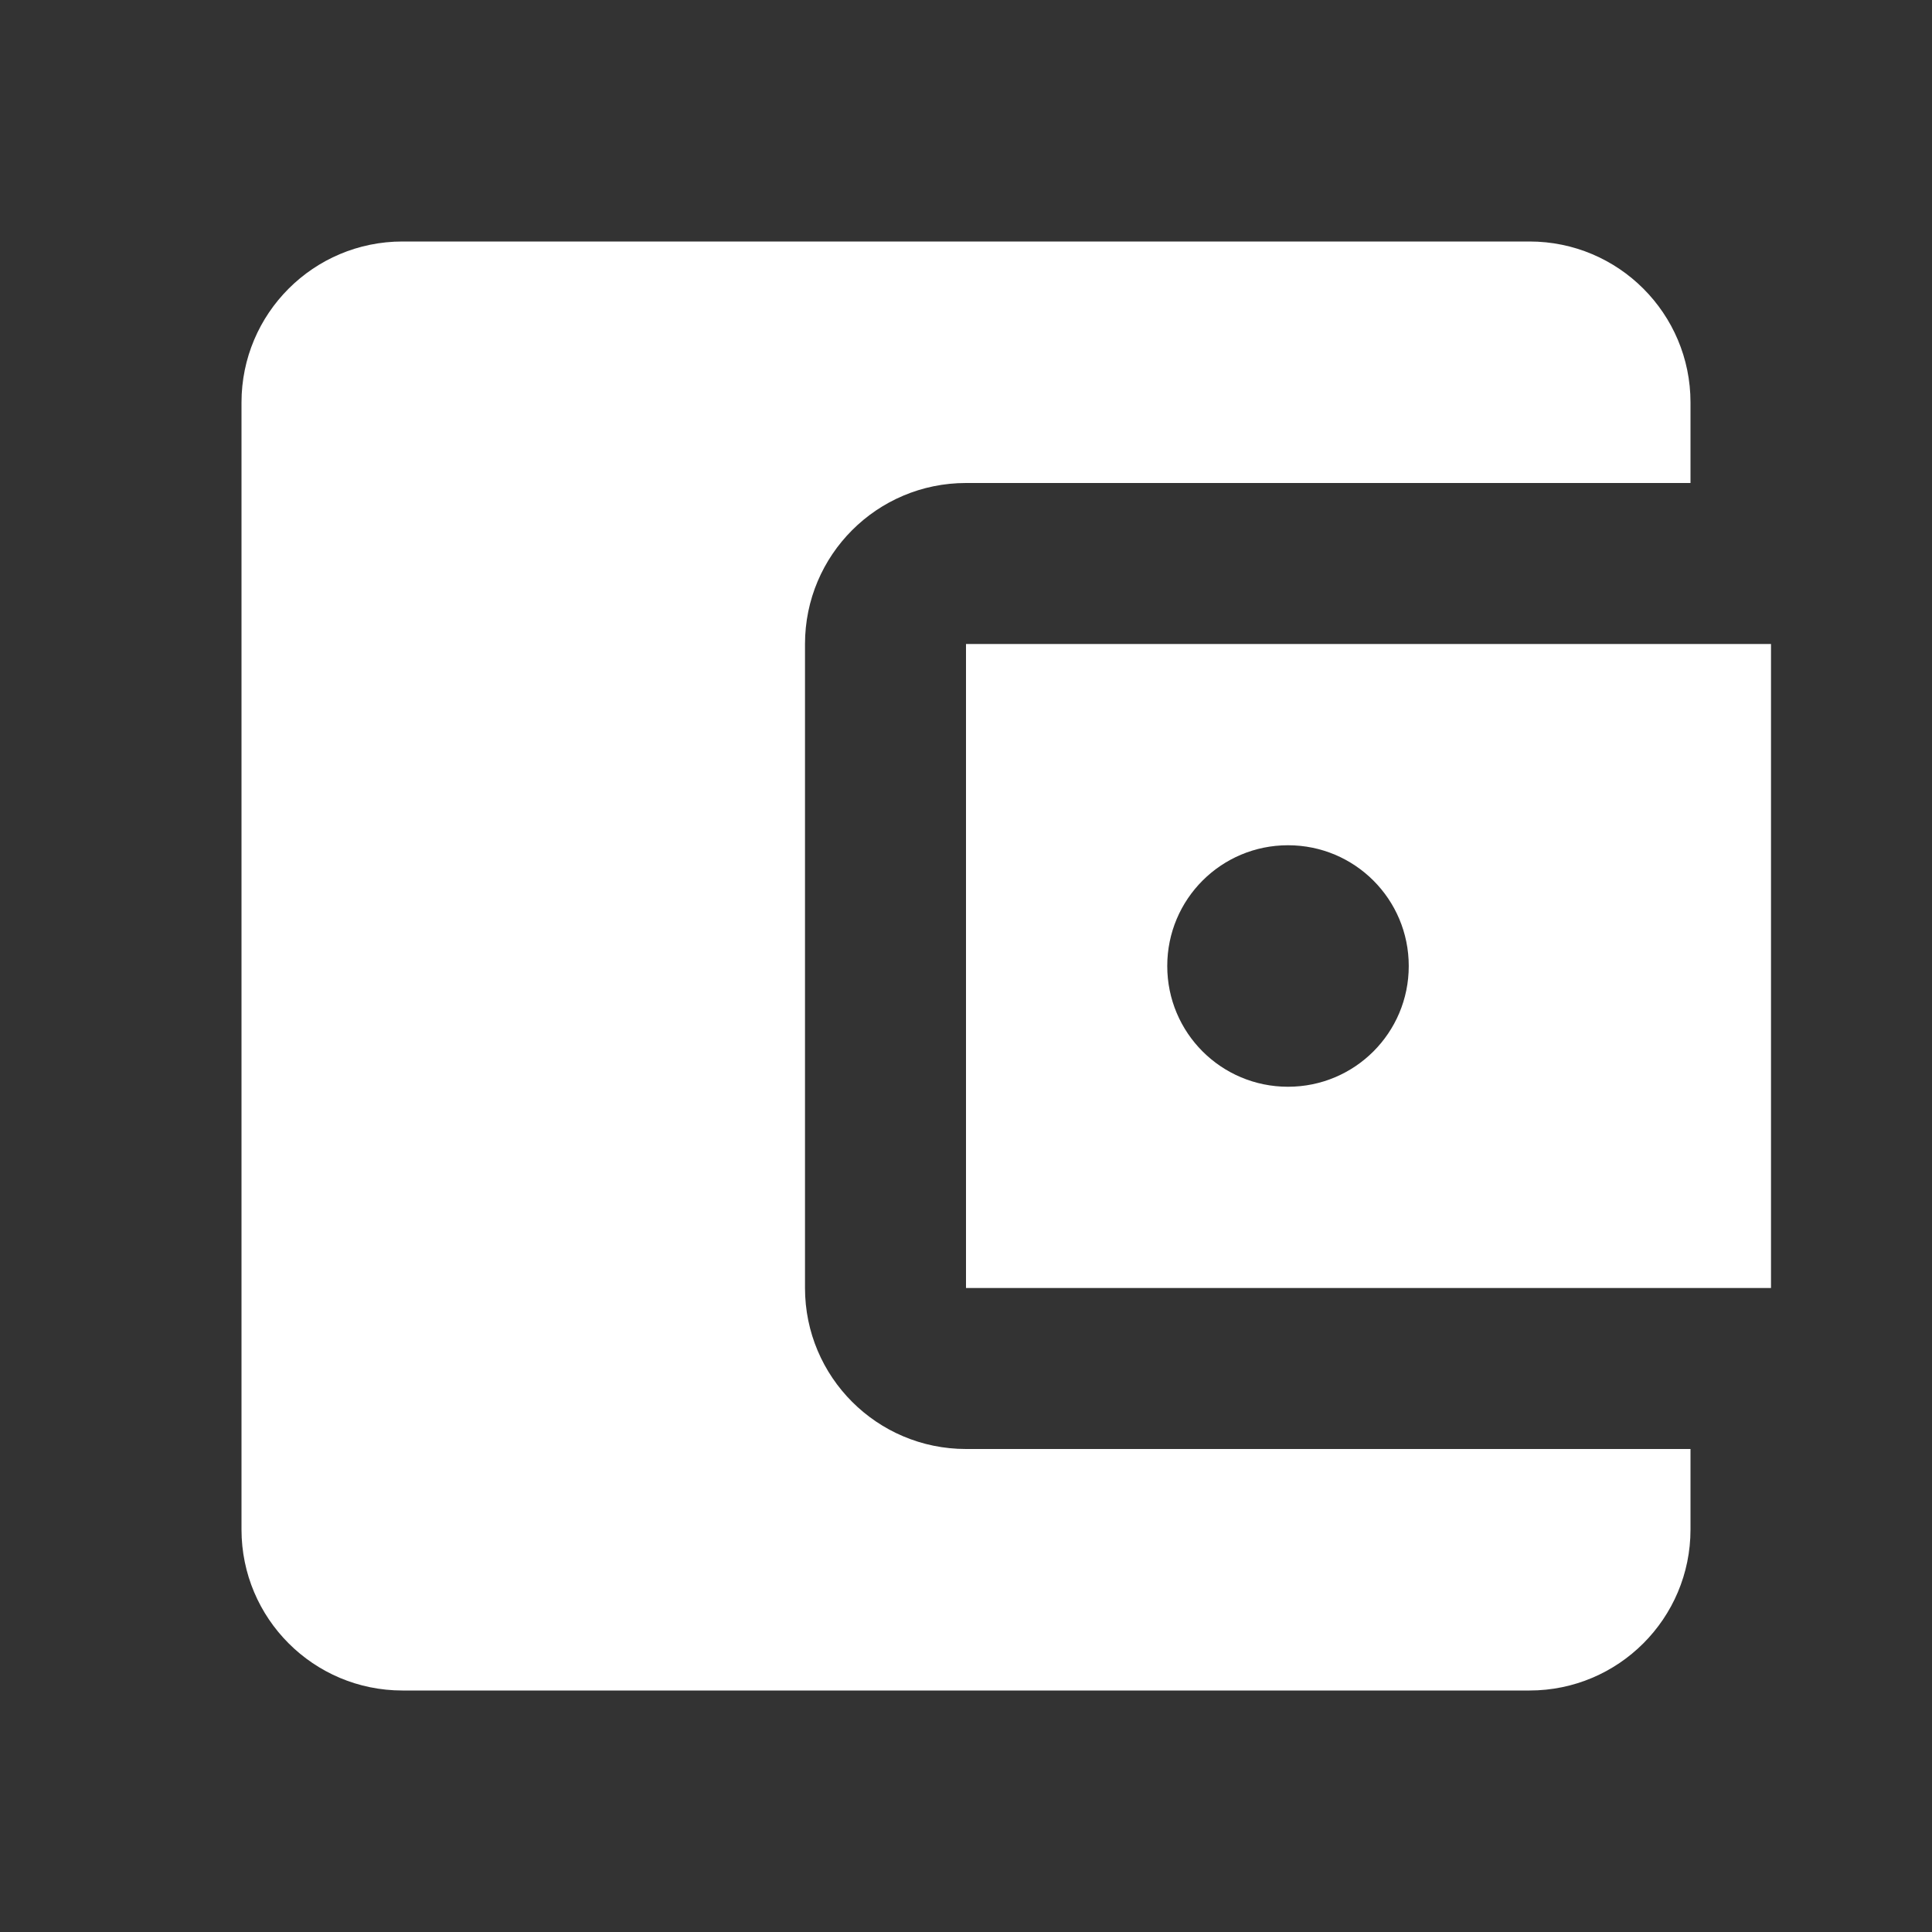 <svg width="54" height="54" viewBox="0 0 54 54" fill="none" xmlns="http://www.w3.org/2000/svg">
<rect x="0" y="0" width="54" height="54" fill="#333333" stroke="none"/>
<g clip-path="url(#clip0_54_18878)">
<path d="M47.25 40.5V42.75C47.25 45.236 45.236 47.25 42.75 47.25H11.25C8.764 47.25 6.75 45.236 6.75 42.75V11.25C6.75 8.764 8.764 6.75 11.25 6.75H42.75C45.236 6.75 47.25 8.764 47.25 11.25V13.5H27C24.514 13.5 22.5 15.514 22.5 18V36C22.5 38.486 24.514 40.5 27 40.5H47.25ZM27 36H49.5V18H27V36ZM36 30.375C34.133 30.375 32.625 28.867 32.625 27C32.625 25.133 34.133 23.625 36 23.625C37.867 23.625 39.375 25.133 39.375 27C39.375 28.867 37.867 30.375 36 30.375Z" fill="white"/>
</g>
<defs>
<clipPath id="clip0_54_18878">
<rect width="54" height="54" fill="white"/>
</clipPath>
</defs>
</svg>
